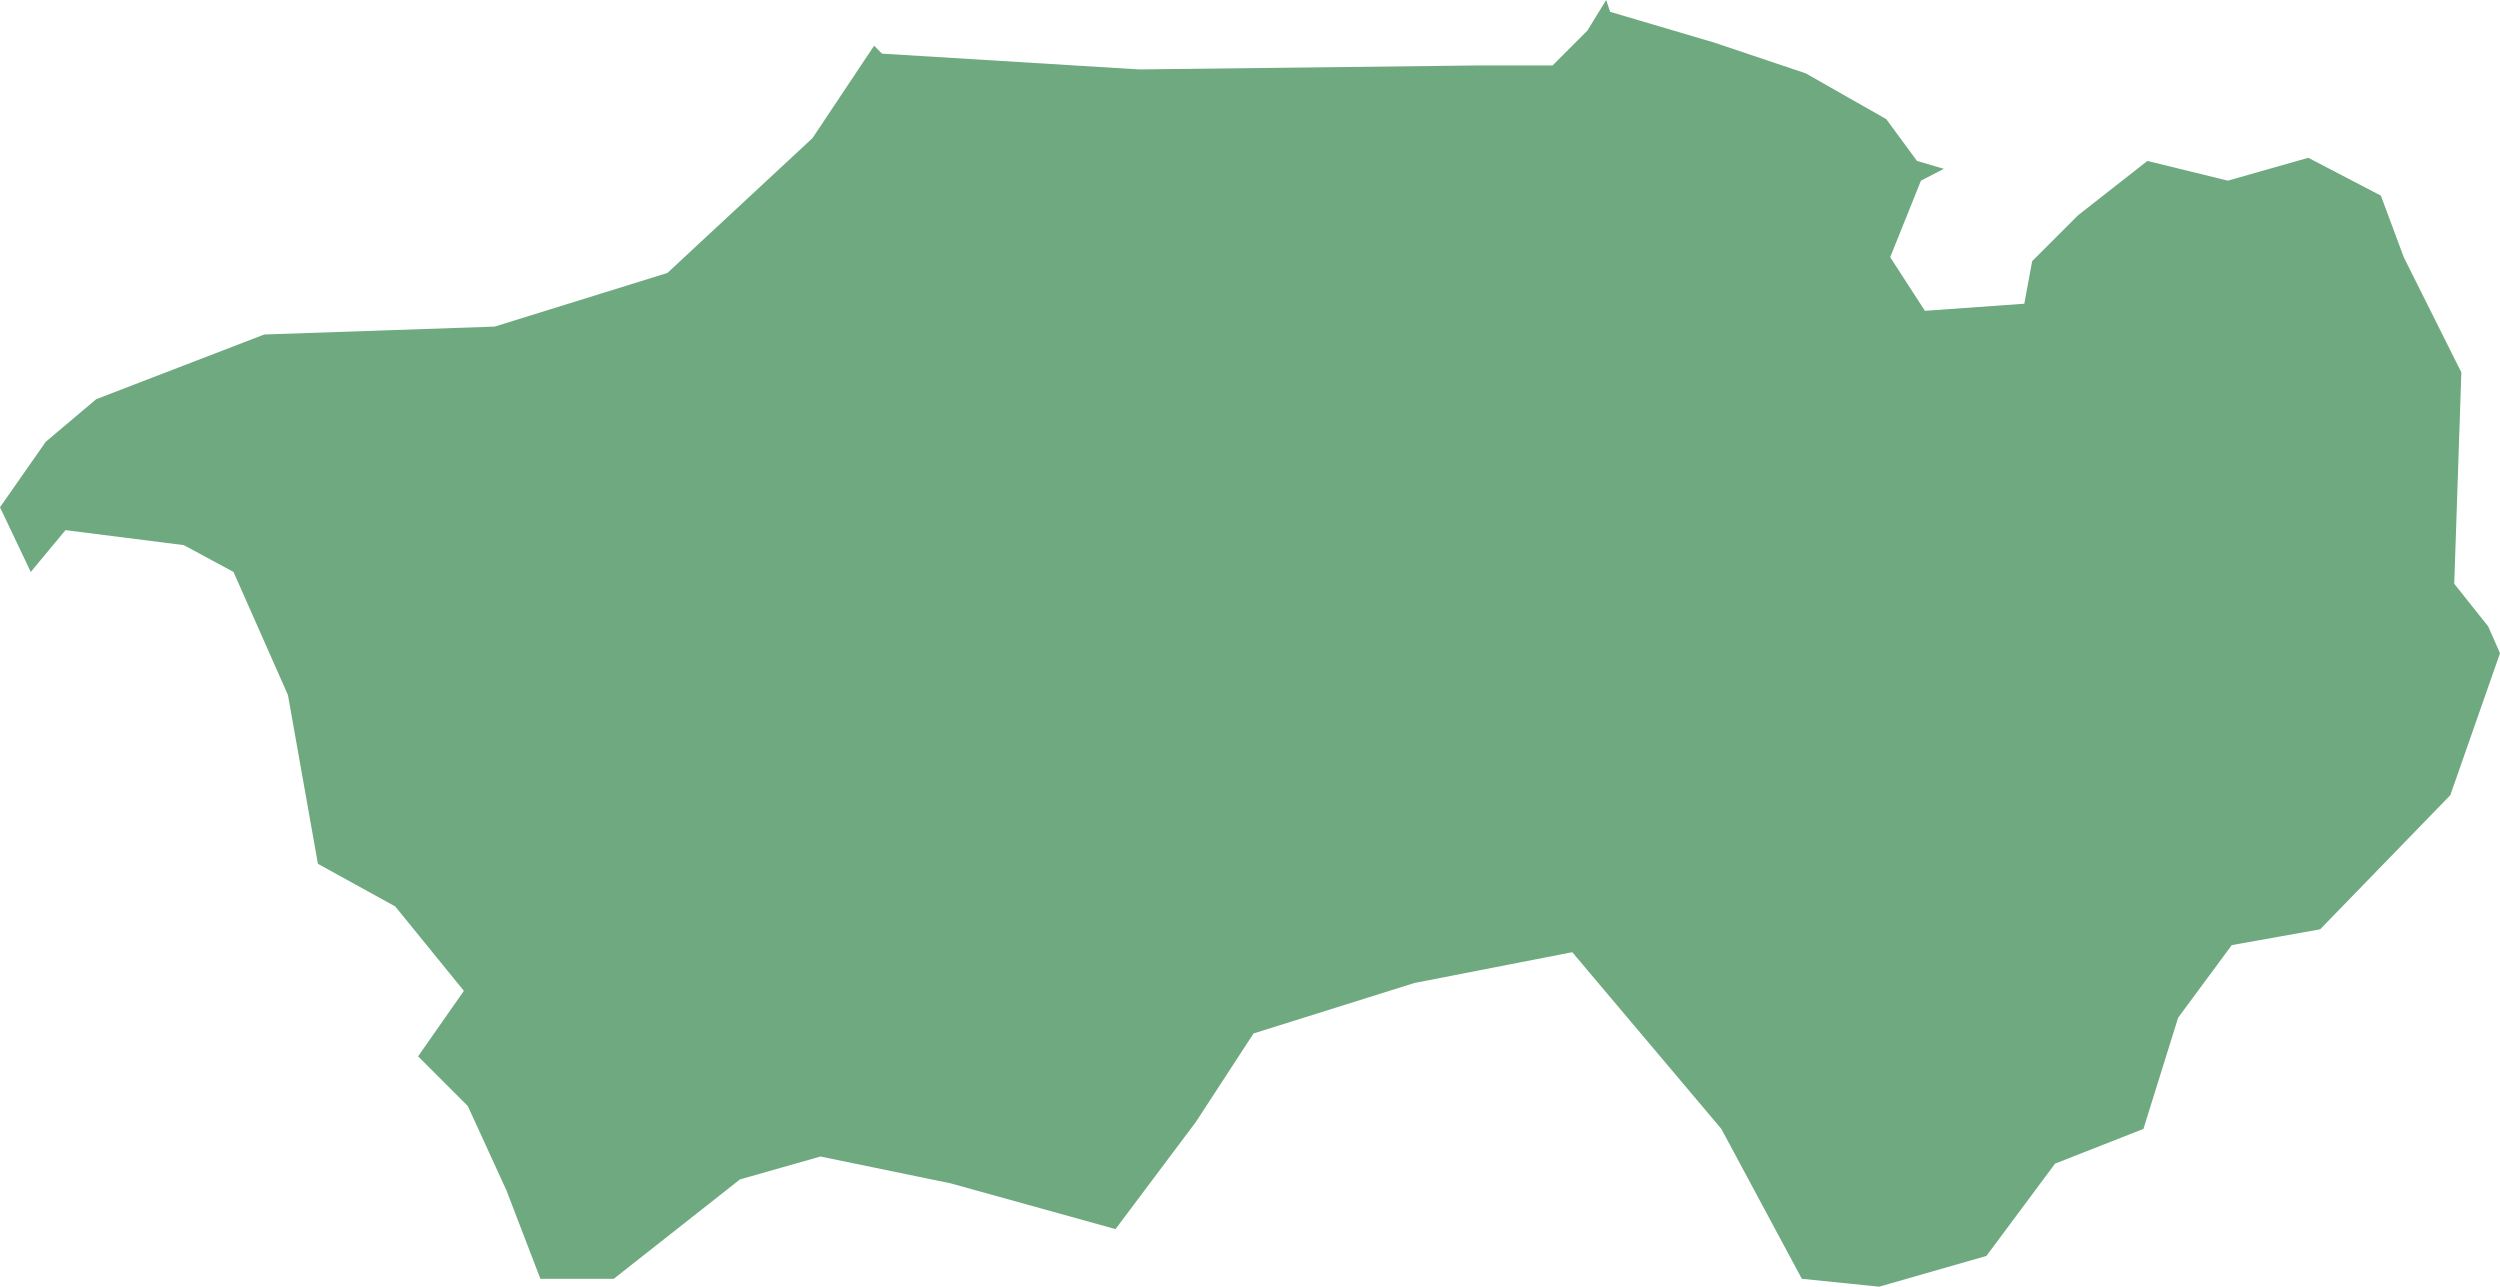 <?xml version="1.0" encoding="UTF-8"?>
<!DOCTYPE svg PUBLIC "-//W3C//DTD SVG 1.1//EN" "http://www.w3.org/Graphics/SVG/1.1/DTD/svg11.dtd">
<!-- Creator: CorelDRAW X8 -->
<svg xmlns="http://www.w3.org/2000/svg" xml:space="preserve" width="100%" height="100%" version="1.1" shape-rendering="geometricPrecision" text-rendering="geometricPrecision" image-rendering="optimizeQuality" fill-rule="evenodd" clip-rule="evenodd"
viewBox="0 0 3169 1631"
 xmlns:xlink="http://www.w3.org/1999/xlink">
 <g id="Layer_x0020_1">
  <g id="Layers">
   <g id="India_Districts_selection">
    <polygon fill="#6EA97F" points="2382,1631 2284,1621 2182,1431 1993,1207 1793,1246 1589,1310 1516,1422 1414,1558 1205,1500 1040,1466 938,1495 778,1621 685,1621 642,1509 593,1402 530,1339 588,1256 501,1149 403,1095 365,881 296,725 233,691 83,672 39,725 0,643 58,560 122,506 335,424 627,414 846,346 1030,175 1108,58 1118,68 1444,88 1871,83 1968,83 2012,39 2036,0 2041,15 2173,54 2289,93 2391,151 2430,204 2464,214 2435,229 2396,326 2440,394 2566,385 2576,331 2634,273 2722,204 2824,229 2926,200 3018,248 3047,326 3120,472 3111,740 3154,794 3169,828 3106,1008 2941,1178 2829,1198 2761,1290 2717,1431 2605,1475 2518,1592 "/>
   </g>
  </g>
 </g>
</svg>
